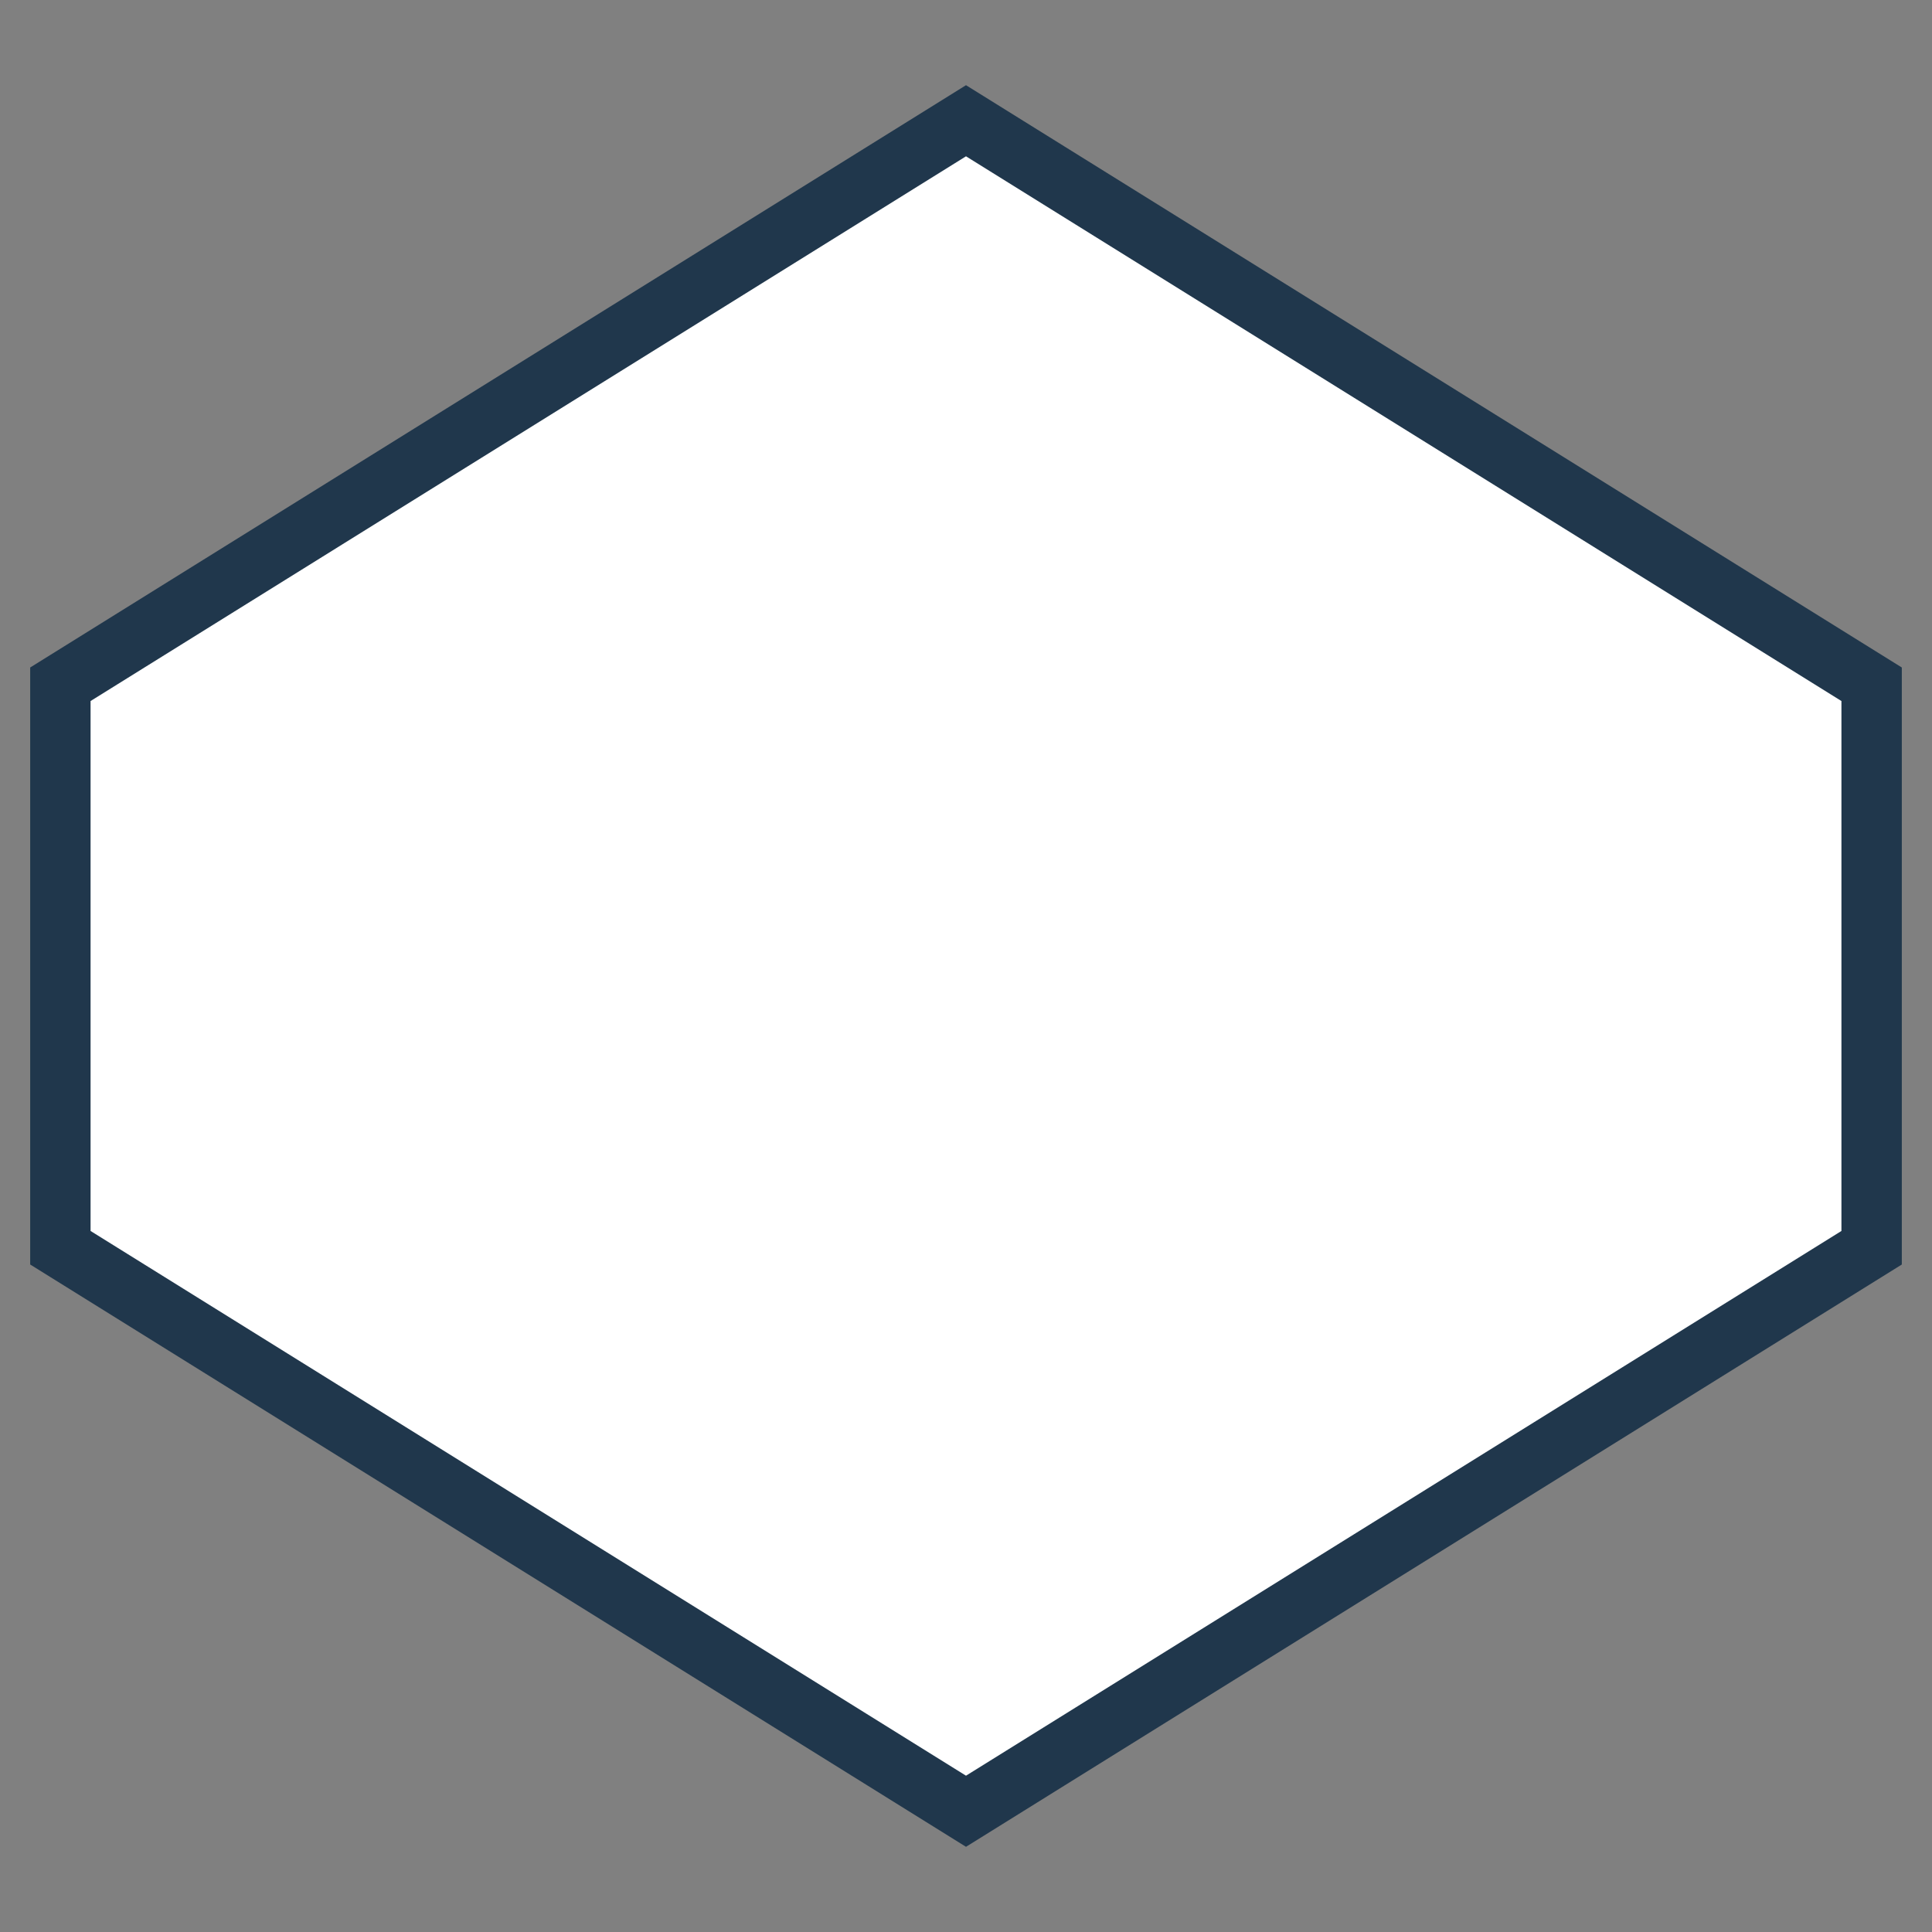 <svg width="64" height="64" viewBox="0 0 64 64" fill="none" xmlns="http://www.w3.org/2000/svg">
<rect x="0" y="0" width="64" height="64" fill="#808080" stroke="none"/>
<path d="M2 22.667L32 4L62 22.667V41.333L32 60L2 41.333V22.667Z" fill="white" stroke="#20374C" stroke-width="2"/>
</svg>
